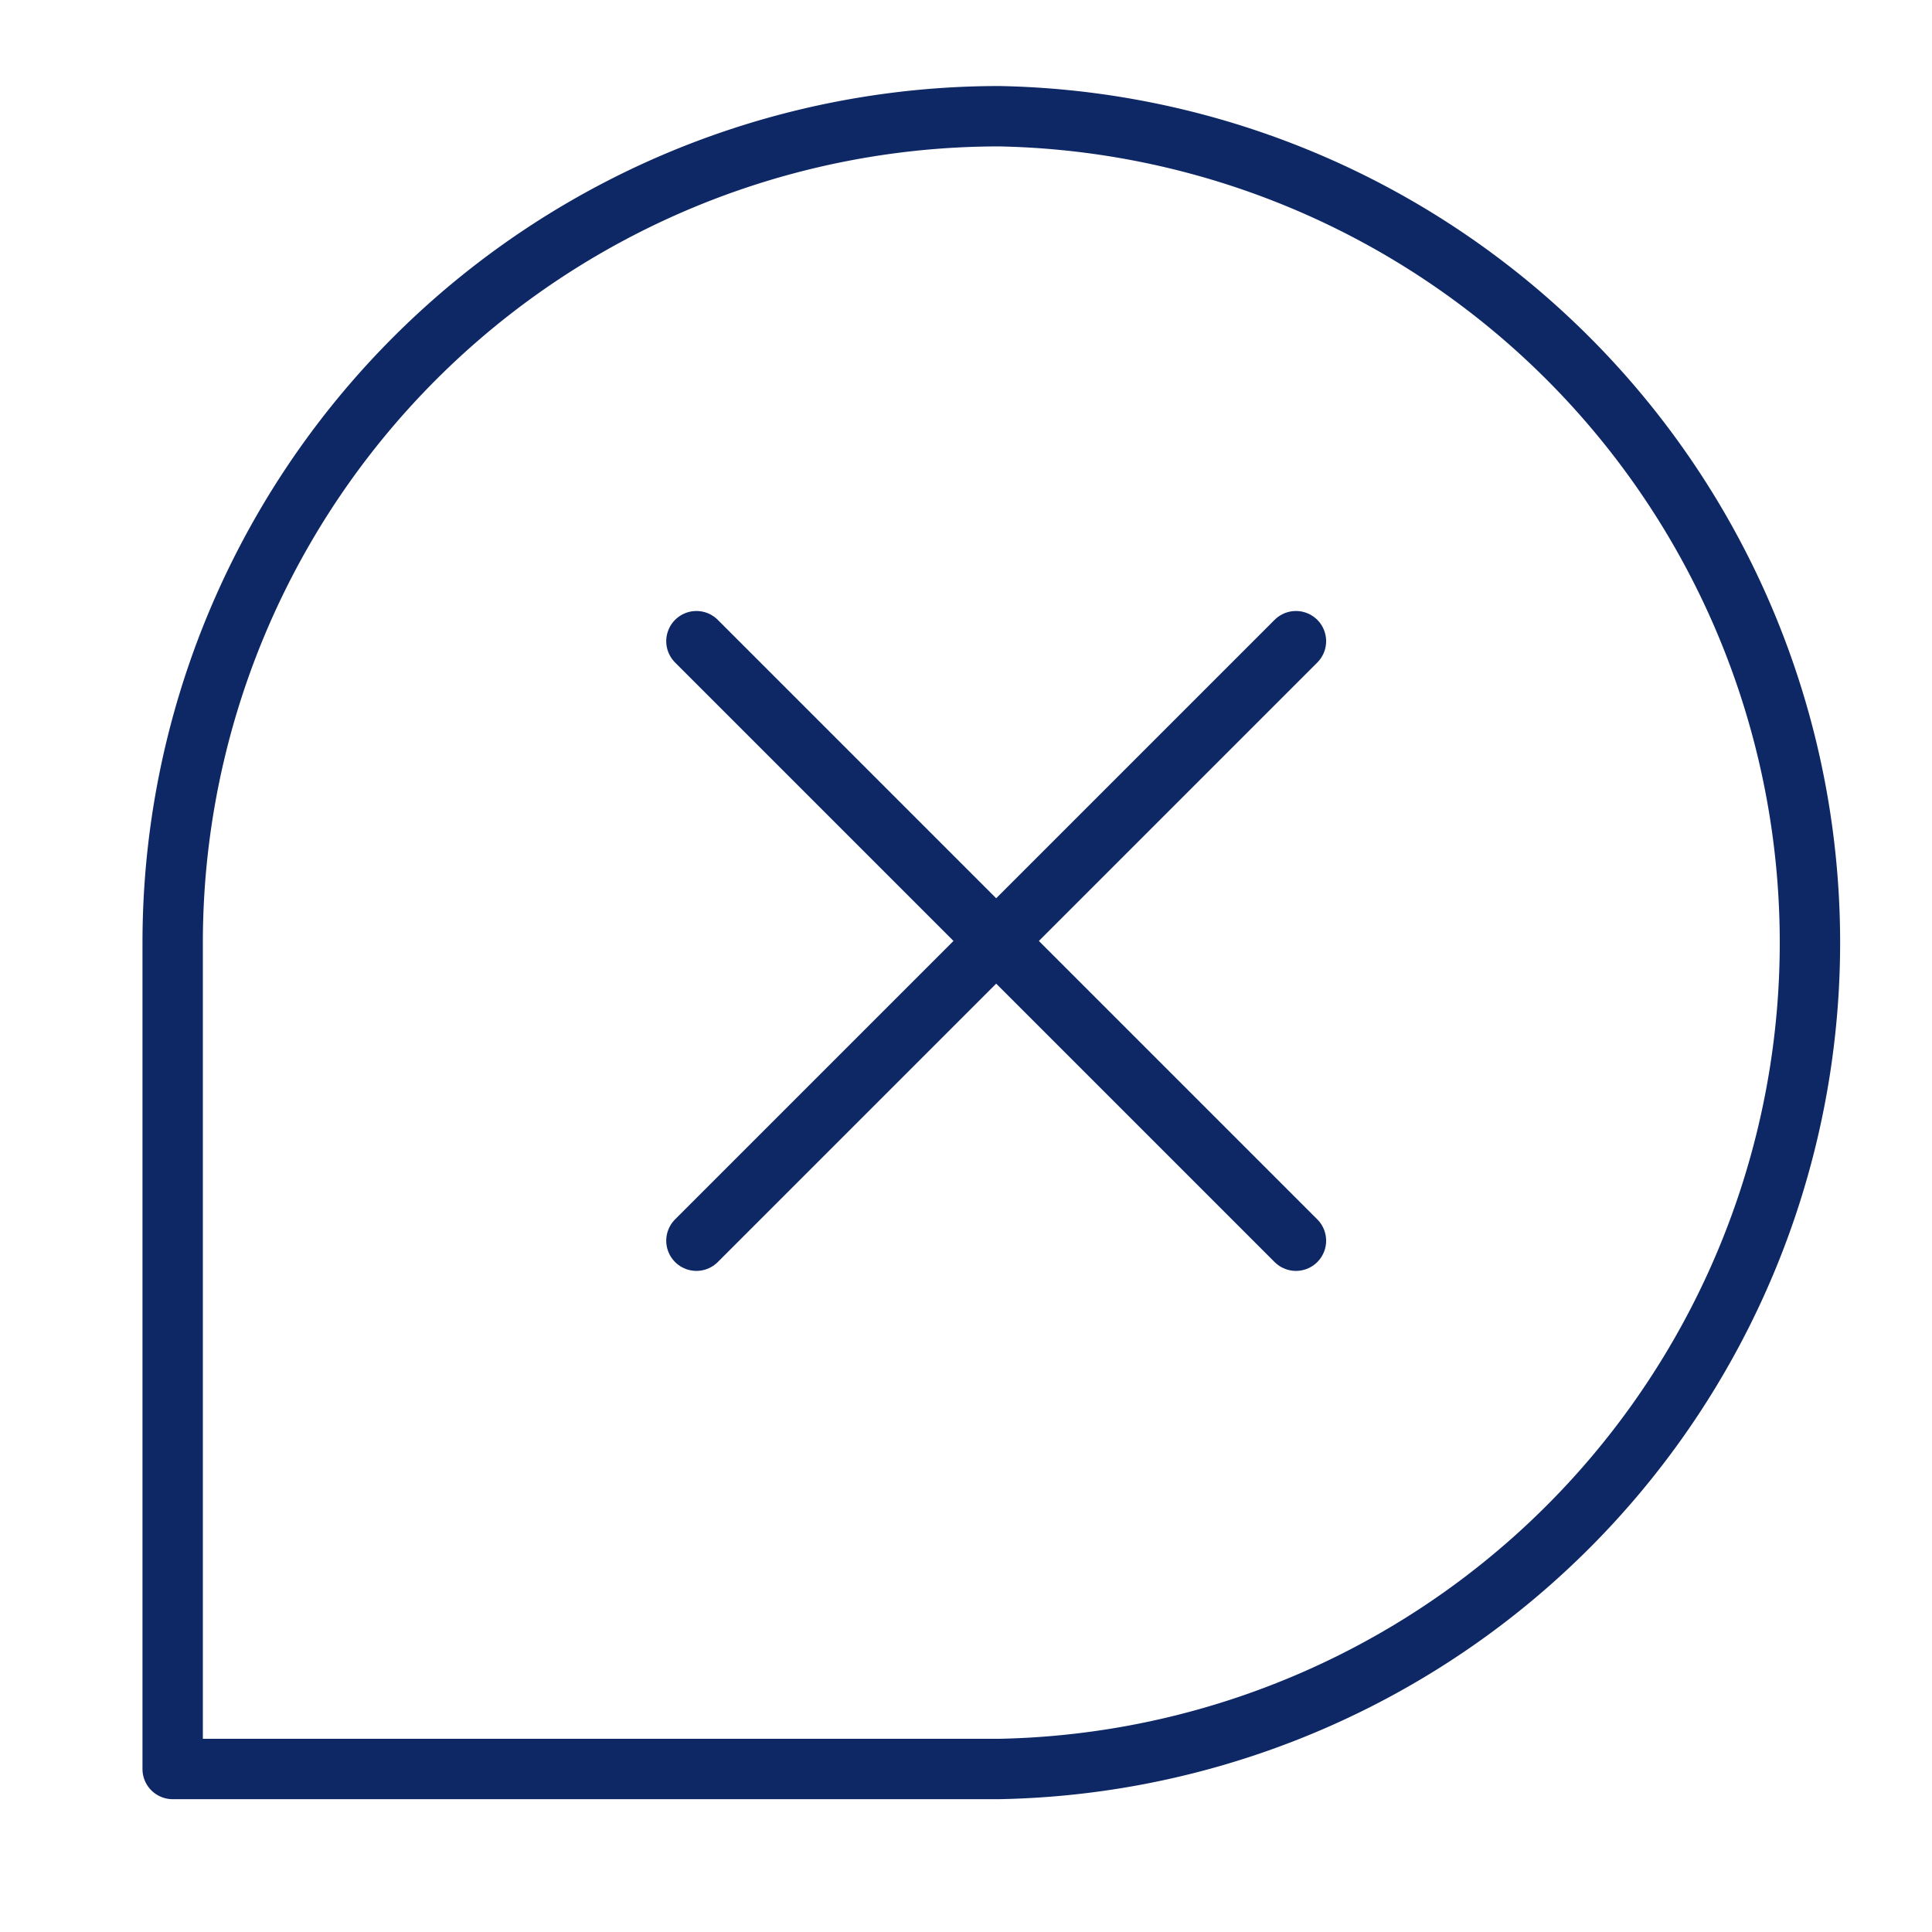 <svg xmlns="http://www.w3.org/2000/svg" id="Layer_1" data-name="Layer 1" viewBox="0 0 64 64"><defs><style>.cls-1{fill:none;stroke:#0e2765;stroke-linecap:round;stroke-linejoin:round;stroke-width:2px;}</style></defs><path class="cls-1" d="M33.1,3.85A27.38,27.38,0,0,0,5.72,31.23V58.6H33.1a27.38,27.38,0,0,0,0-54.75Z"></path><line class="cls-1" x1="42.93" y1="21.24" x2="23.07" y2="41.1"></line><line class="cls-1" x1="42.93" y1="41.1" x2="23.07" y2="21.24"></line></svg>